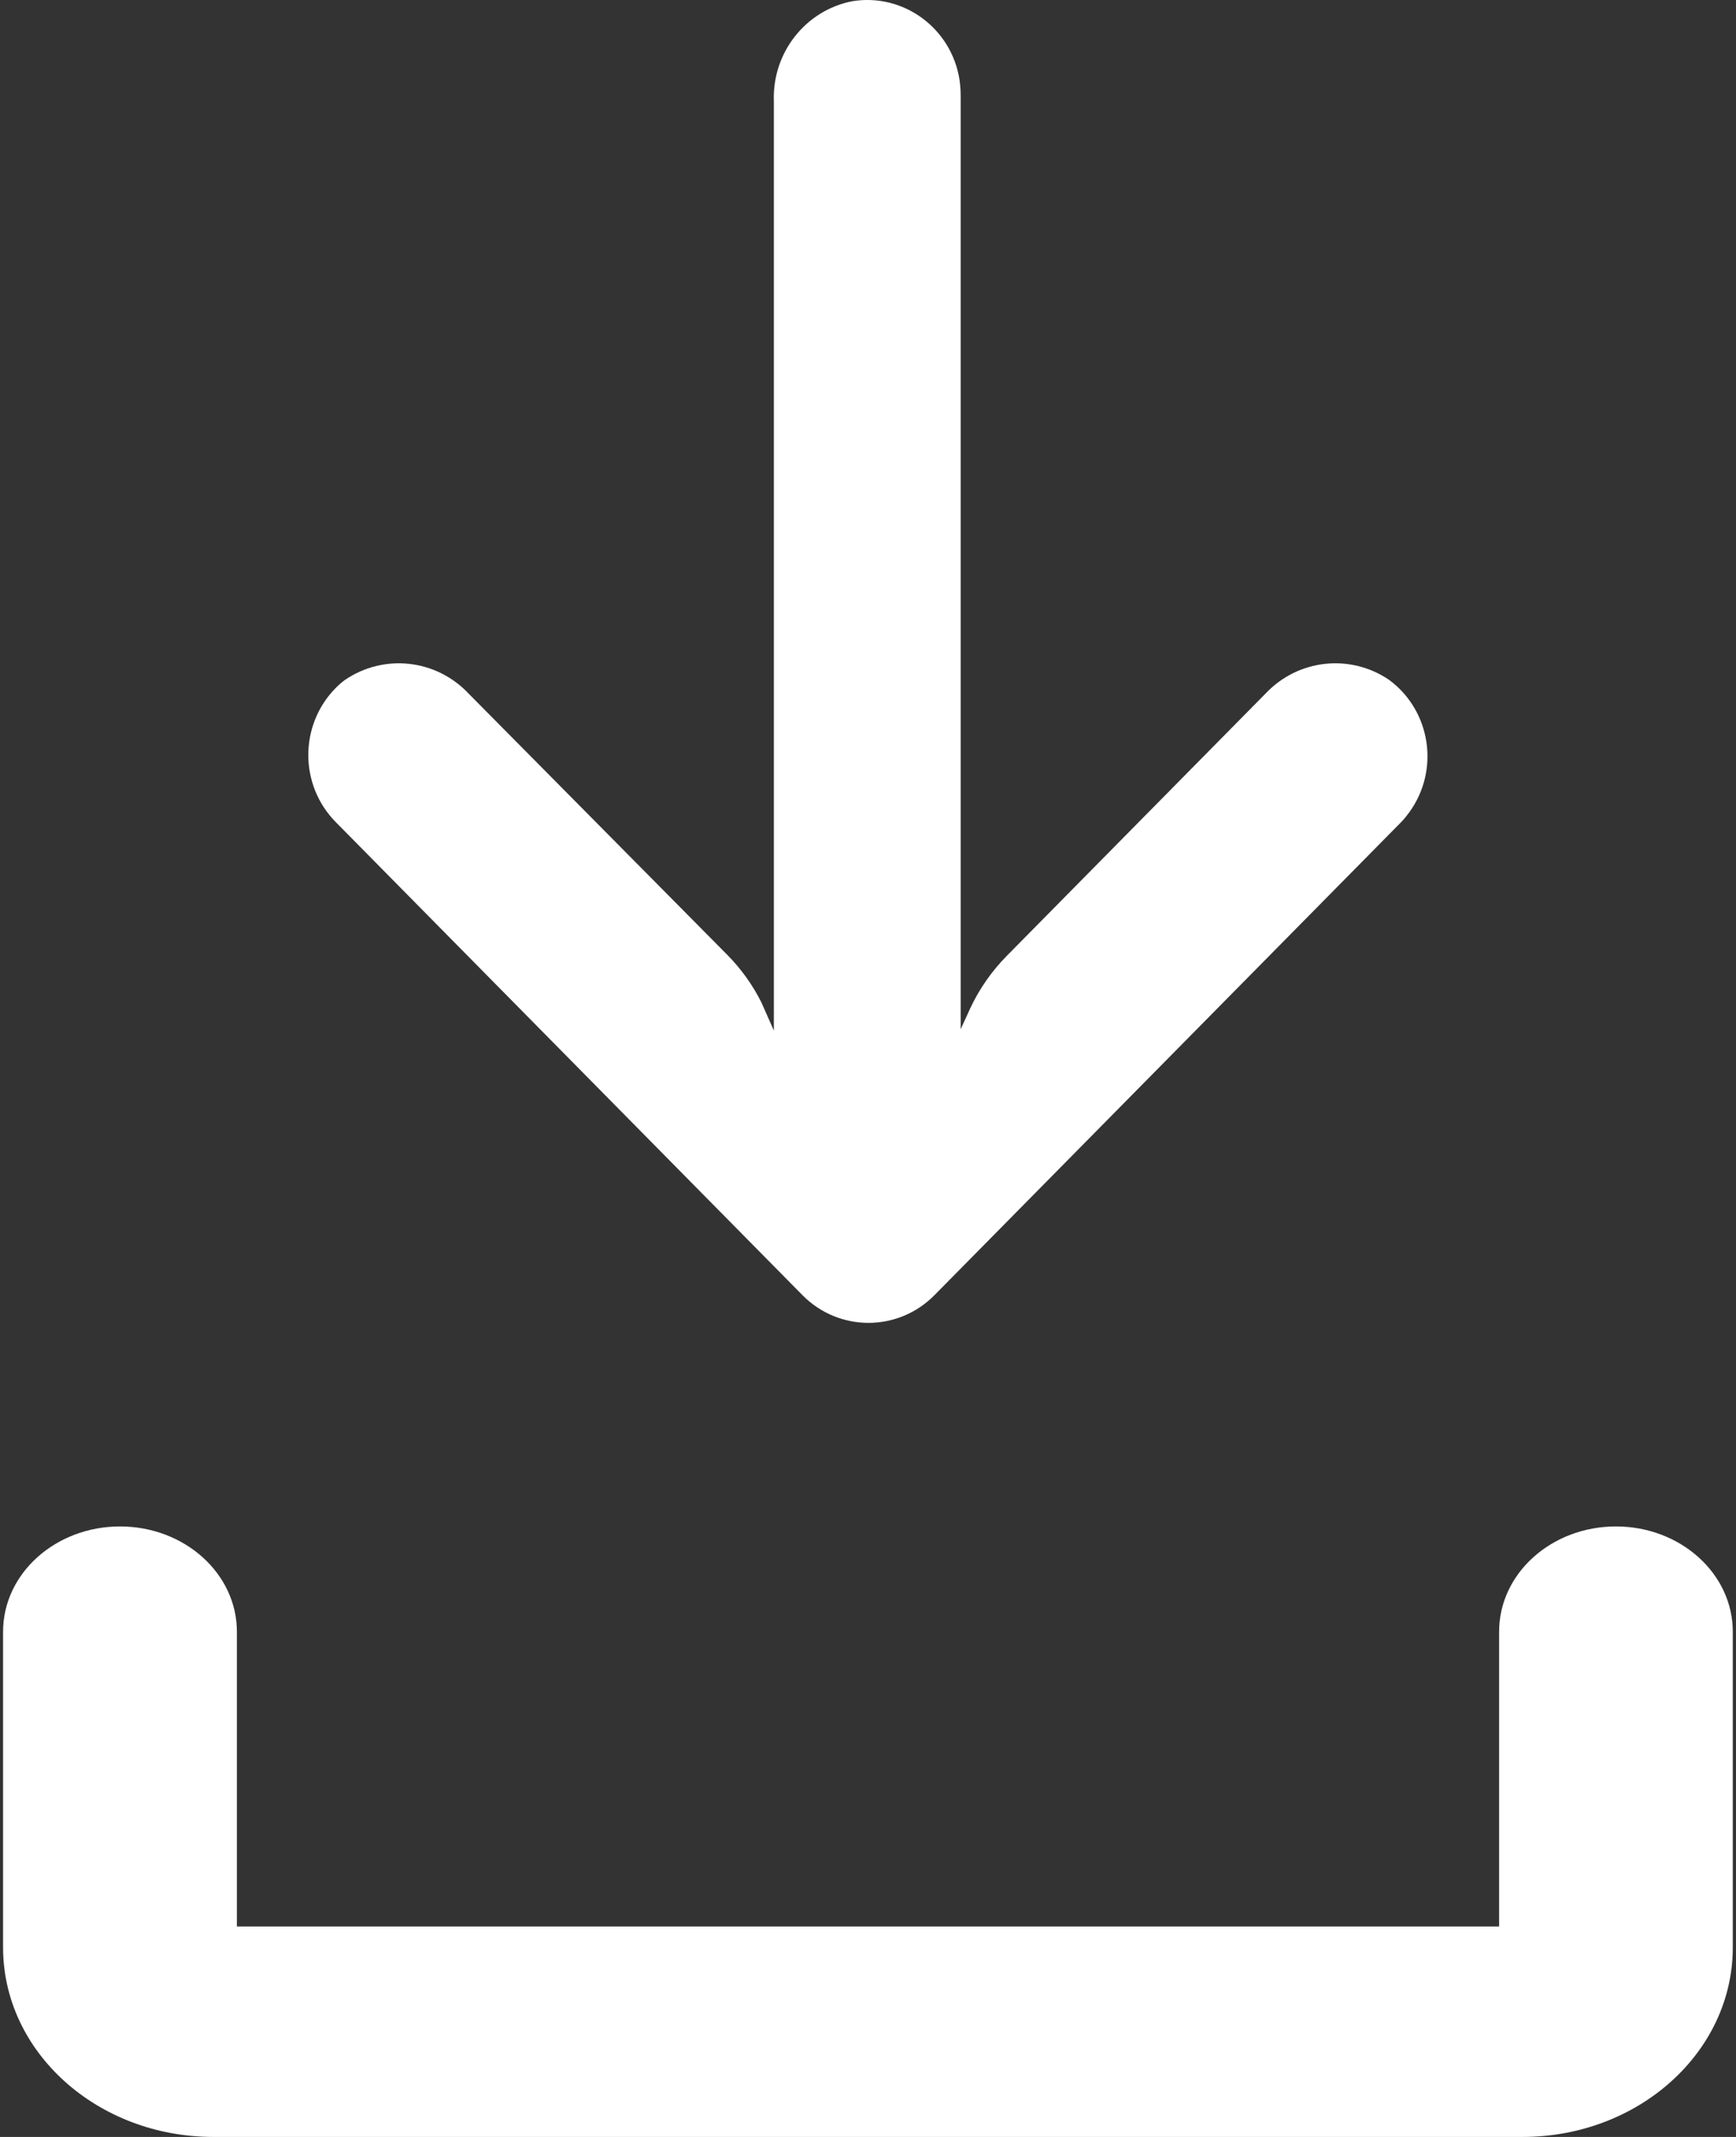 <?xml version="1.0" encoding="UTF-8"?>
<svg xmlns="http://www.w3.org/2000/svg" width="13" height="16" viewBox="0 0 13 16" fill="none">
  <rect x="0" y="0" width="13" height="16" fill="#333333" stroke="none"/>
  <path d="M7.185 0.595C7.191 0.636 7.194 0.677 7.194 0.718L7.194 7.706L7.264 7.553C7.333 7.404 7.428 7.269 7.543 7.153L9.477 5.193C9.72 4.935 10.111 4.892 10.403 5.091C10.715 5.322 10.783 5.765 10.554 6.081C10.536 6.106 10.516 6.131 10.494 6.154L6.998 9.697C6.725 9.974 6.282 9.974 6.009 9.697C6.009 9.697 6.009 9.697 6.009 9.697L2.513 6.154C2.24 5.876 2.241 5.428 2.514 5.151C2.535 5.13 2.558 5.109 2.583 5.091C2.875 4.892 3.266 4.935 3.509 5.193L5.446 7.149C5.549 7.253 5.635 7.373 5.701 7.504L5.795 7.716L5.795 0.757C5.782 0.395 6.032 0.077 6.383 0.009C6.764 -0.053 7.123 0.209 7.185 0.595Z" fill="white"></path>
  <path d="M12.101 11.429C11.617 11.429 11.226 11.782 11.226 12.217V14.424H1.774V12.217C1.774 11.782 1.382 11.429 0.899 11.429C0.415 11.429 0.023 11.782 0.023 12.217V14.581C0.023 15.365 0.729 16 1.599 16H11.4C12.271 16 12.976 15.365 12.976 14.581V12.217C12.976 11.782 12.584 11.429 12.101 11.429Z" fill="white"></path>
</svg>

